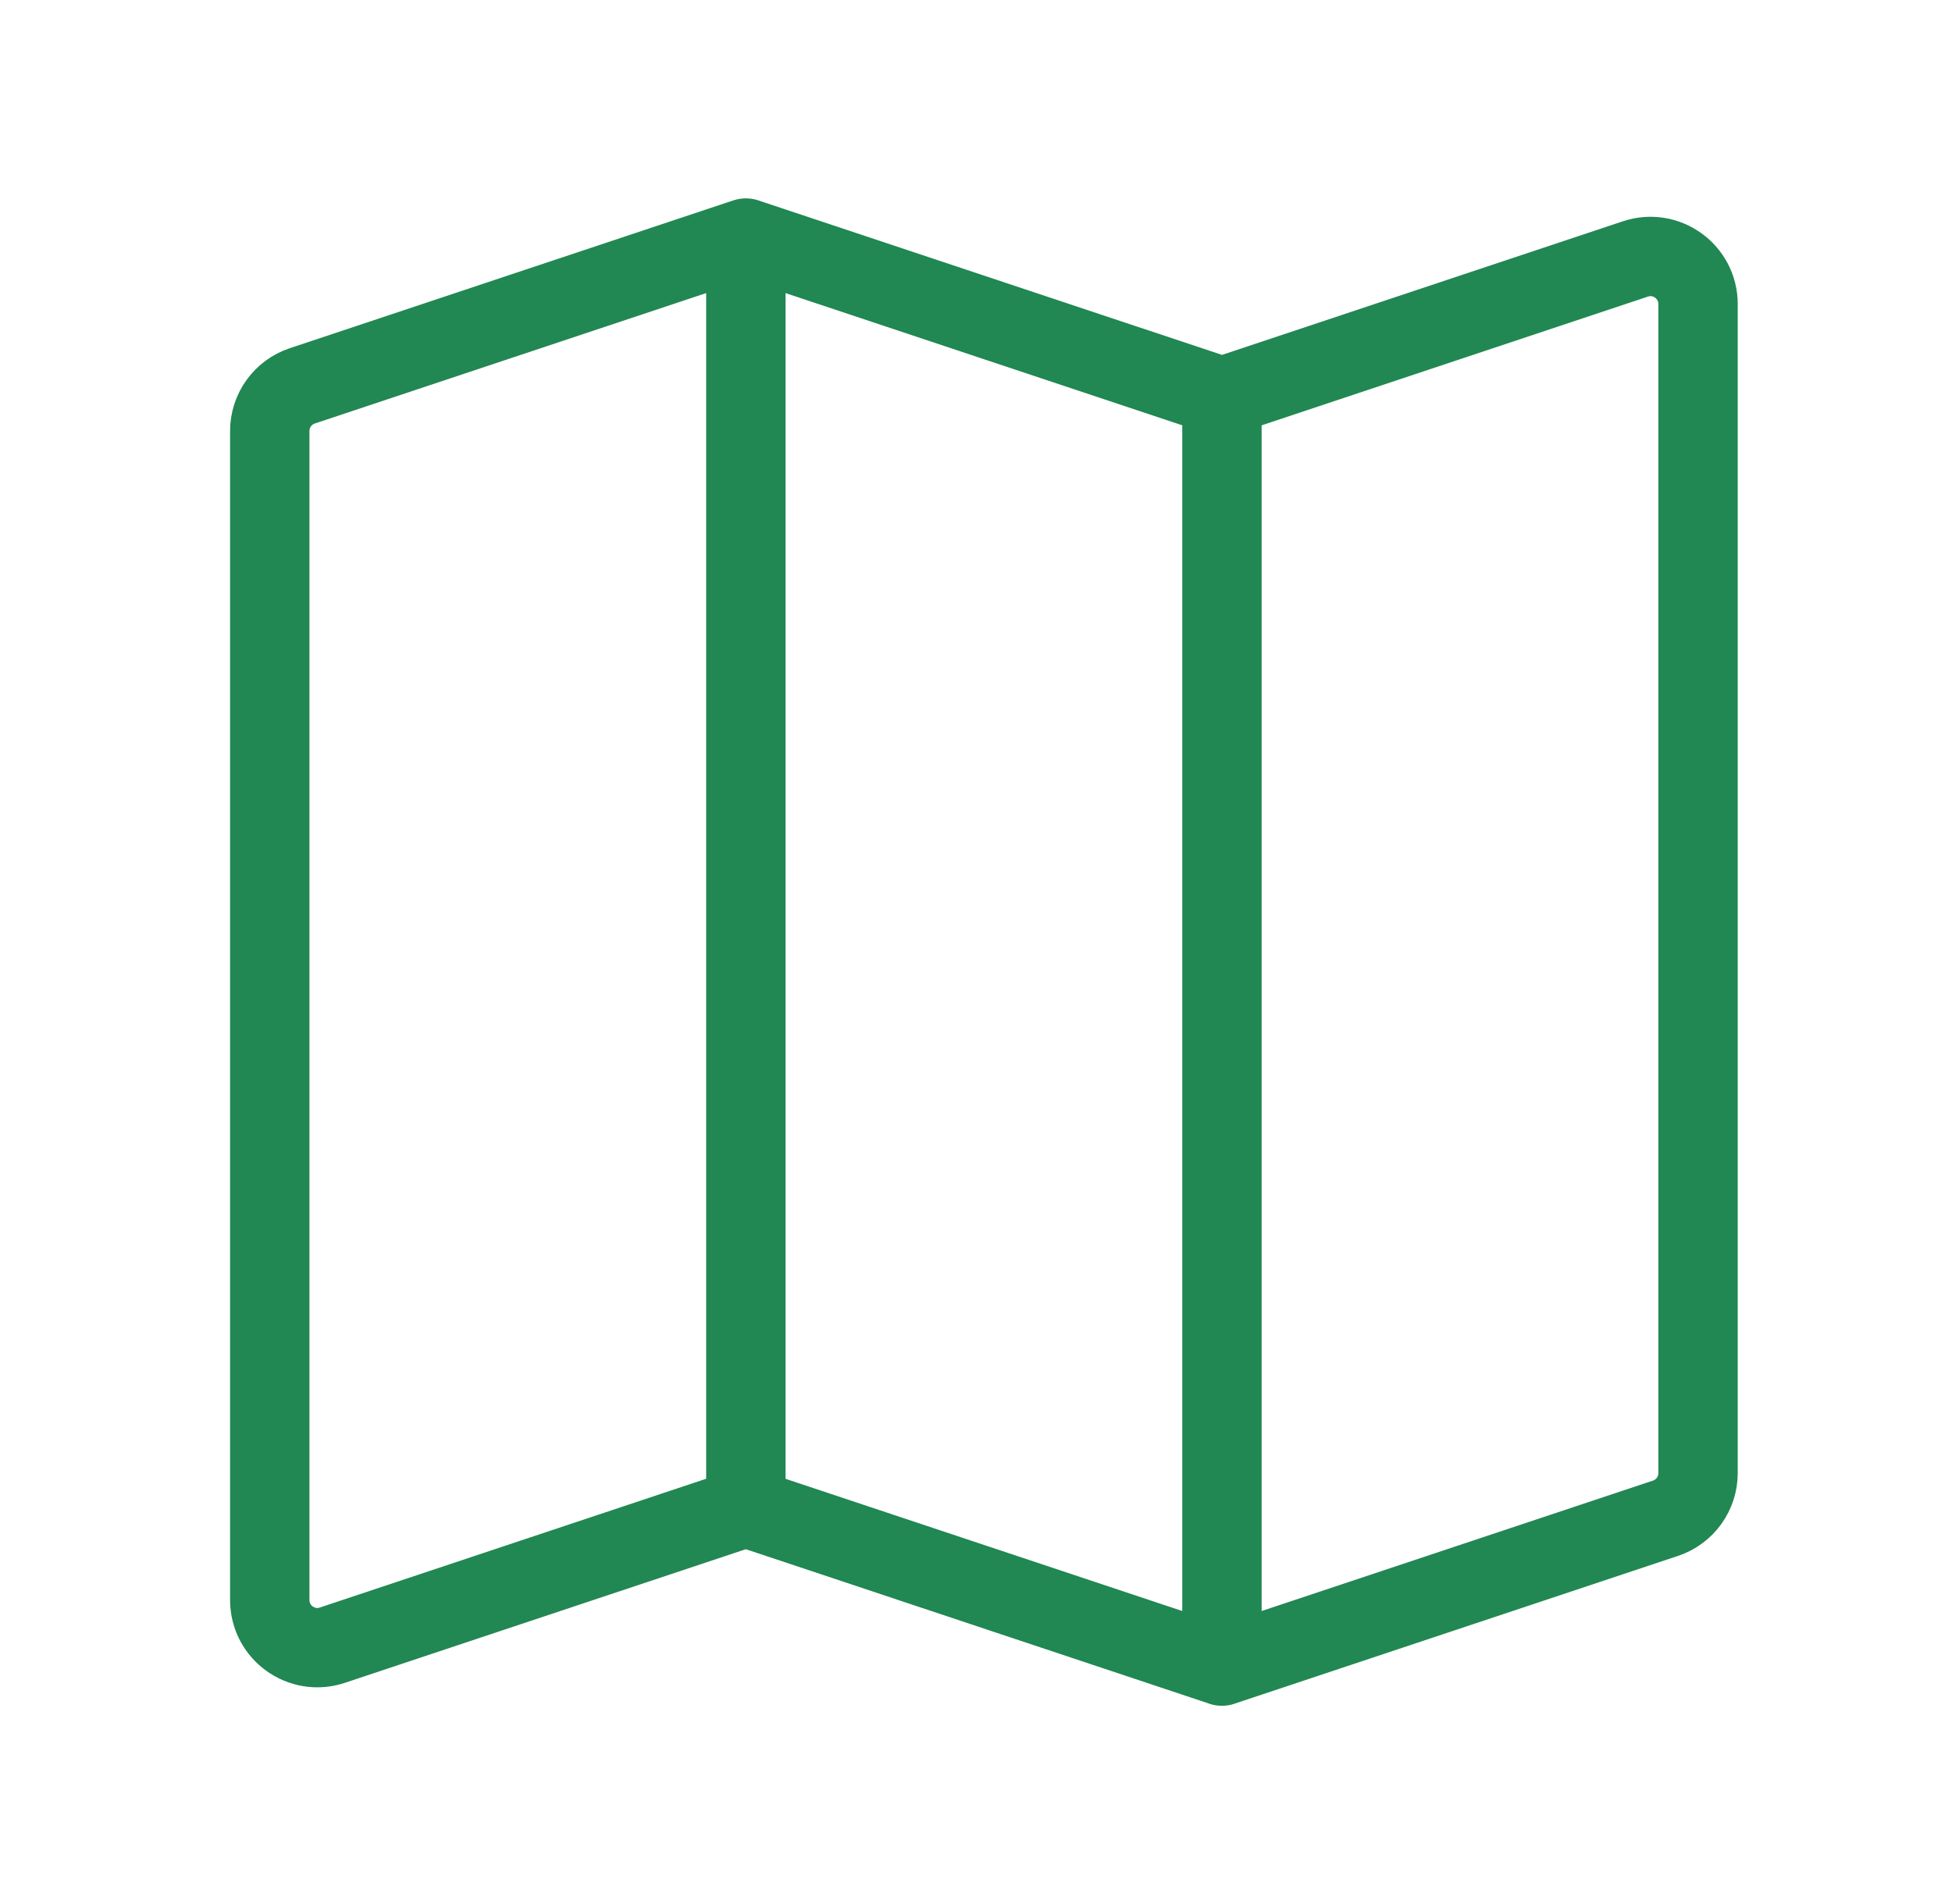 <svg fill="none" height="40" viewBox="0 0 41 40" width="41" xmlns="http://www.w3.org/2000/svg"><path d="m15.666 31.667-8.684 2.895c-.648.216-1.316-.266-1.316-.949v-24.558c0-.43.275-.813.684-.949l9.316-3.105m0 26.667 10 3.333m-10-3.333v-26.667m0 0 10 3.333m0 26.667 9.316-3.105c.408-.136.684-.518.684-.949v-24.558c0-.683-.669-1.165-1.316-.949l-8.684 2.895m0 26.667v-26.667" stroke="#218753" stroke-linecap="round" stroke-linejoin="round" stroke-width="1.667"/></svg>